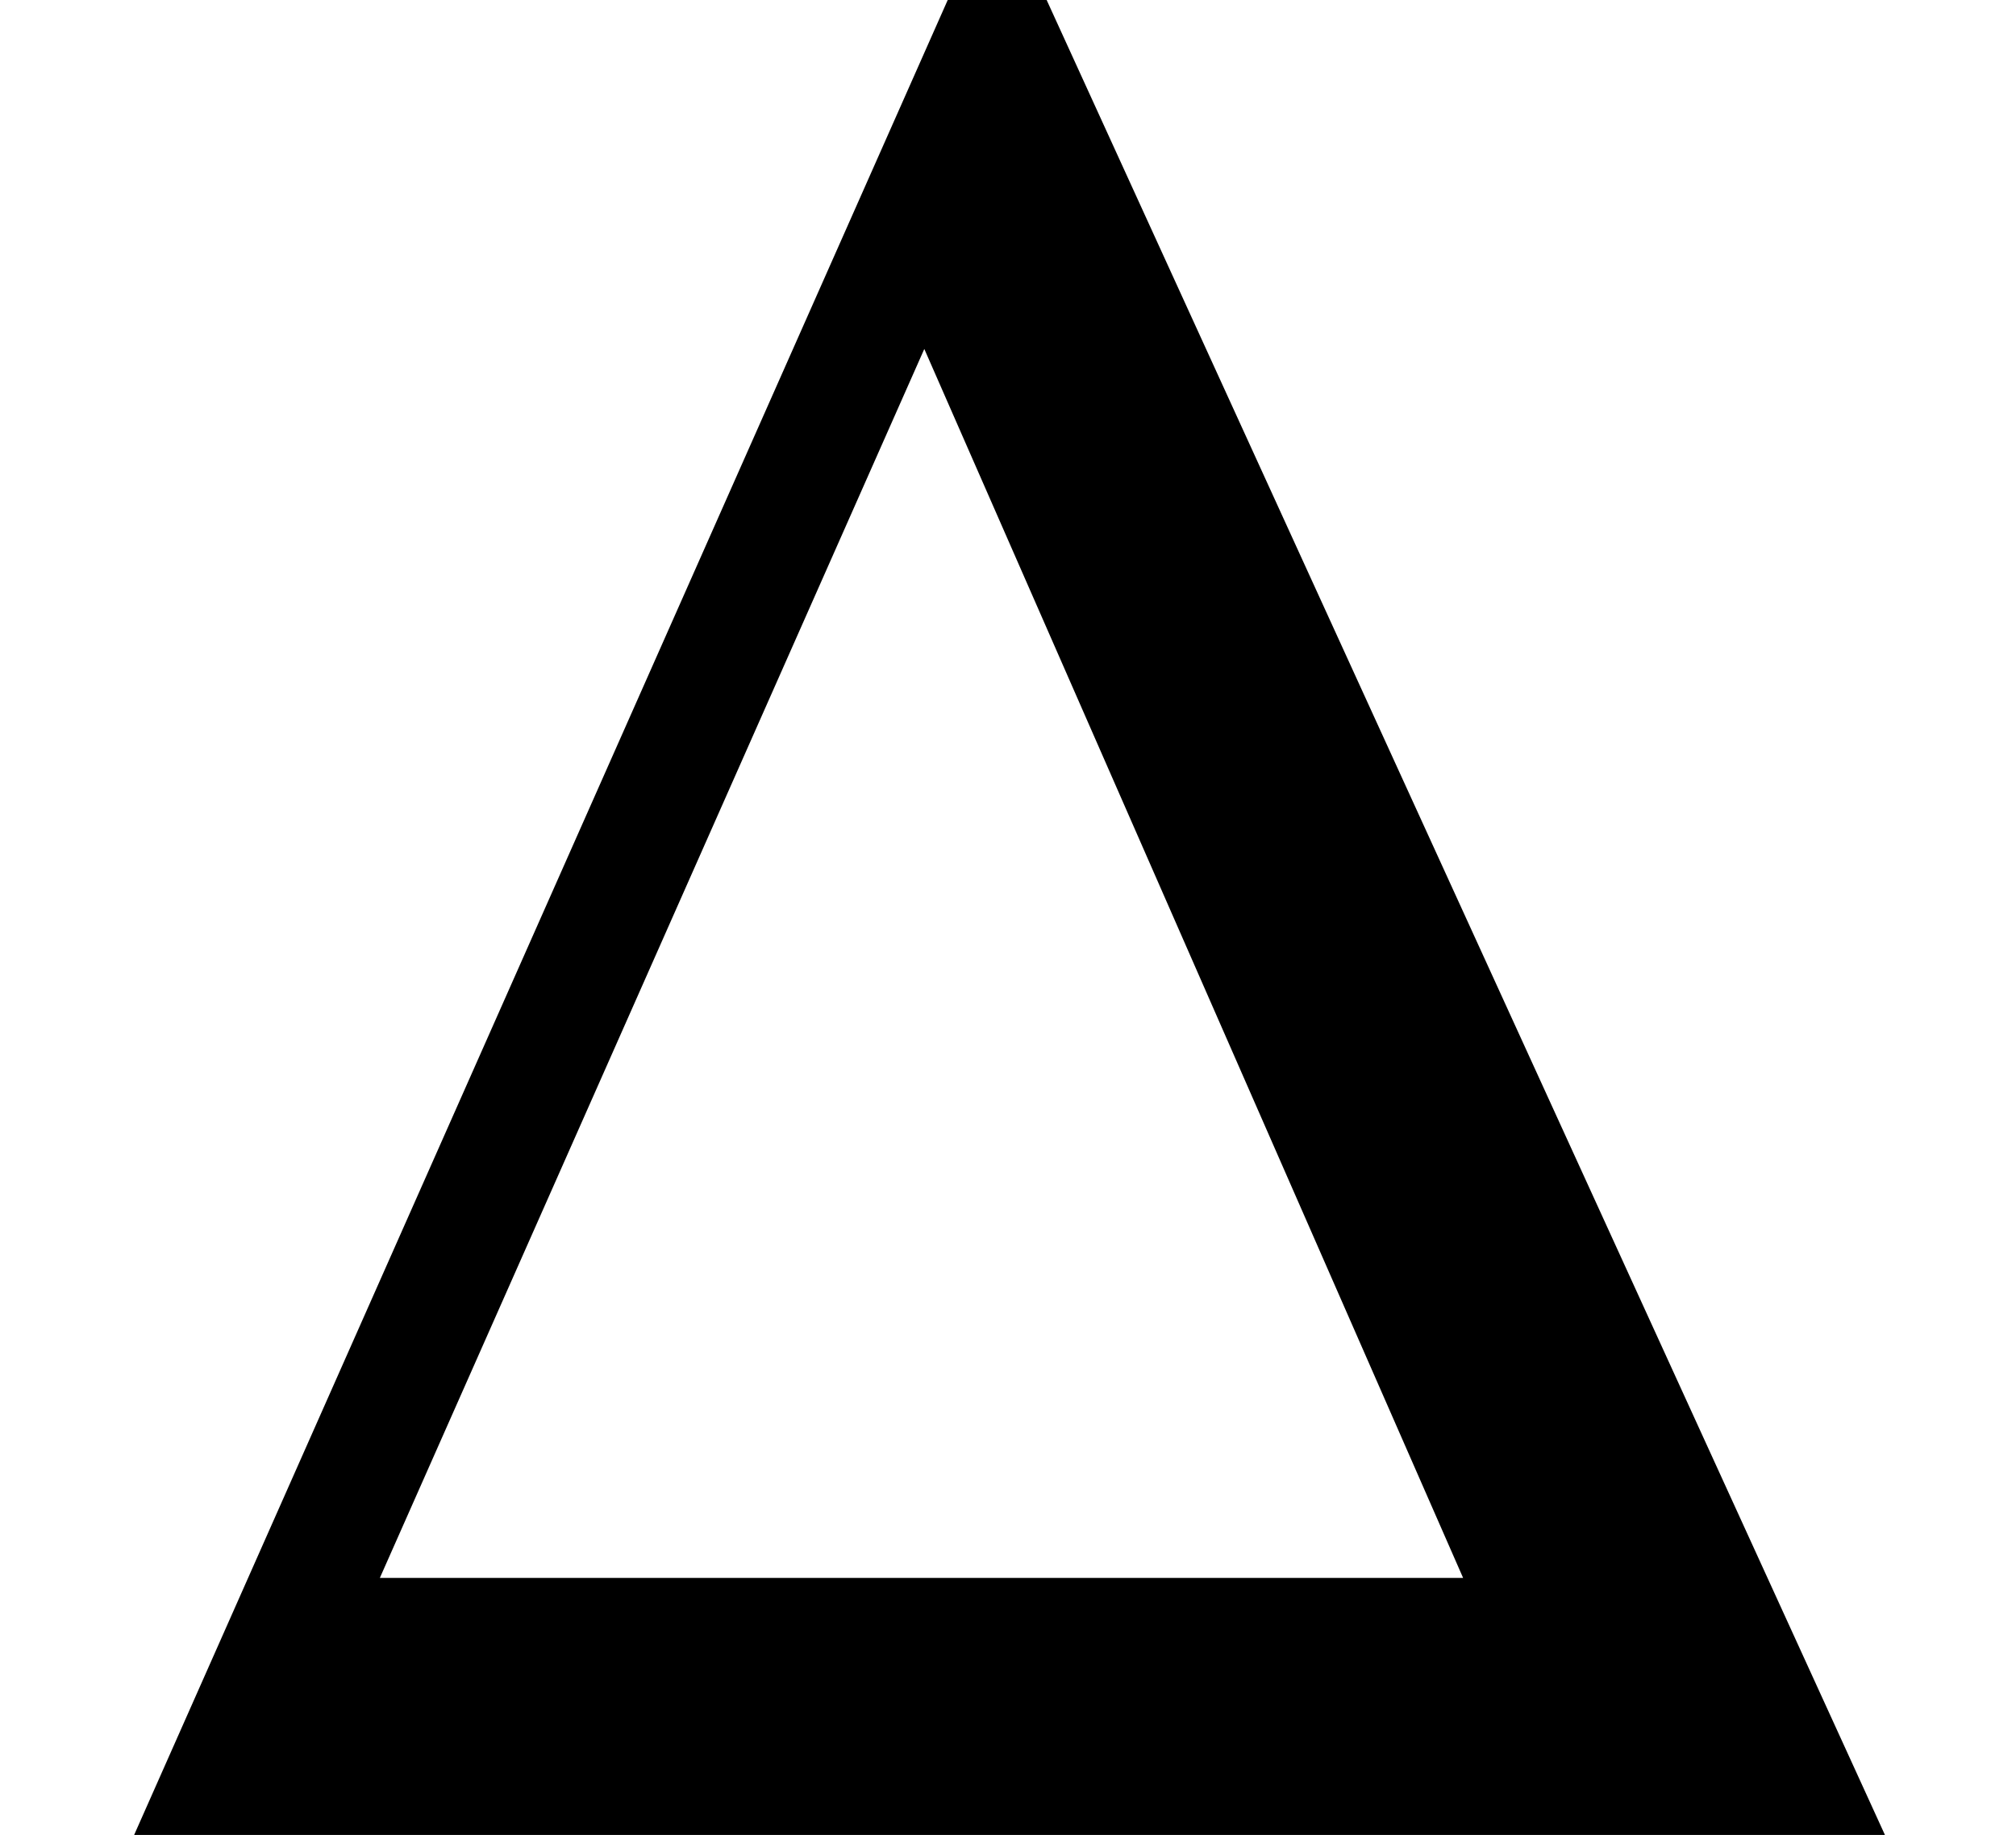 <?xml version='1.0' encoding='UTF-8'?>
<!-- This file was generated by dvisvgm 2.13.3 -->
<svg version='1.1' xmlns='http://www.w3.org/2000/svg' xmlns:xlink='http://www.w3.org/1999/xlink' width='7.876pt' height='7.167pt' viewBox='70.735 61.575 7.876 7.167'>
<defs>
<path id='g0-1' d='M7.364 0L4.004-7.353H3.785L.524 0H7.364ZM5.716-1.004H1.484L3.611-5.804L5.716-1.004Z'/>
</defs>
<g id='page1'>
<use x='70.735' y='68.742' xlink:href='#g0-1'/>
</g>
</svg><!--Rendered by QuickLaTeX.com-->
